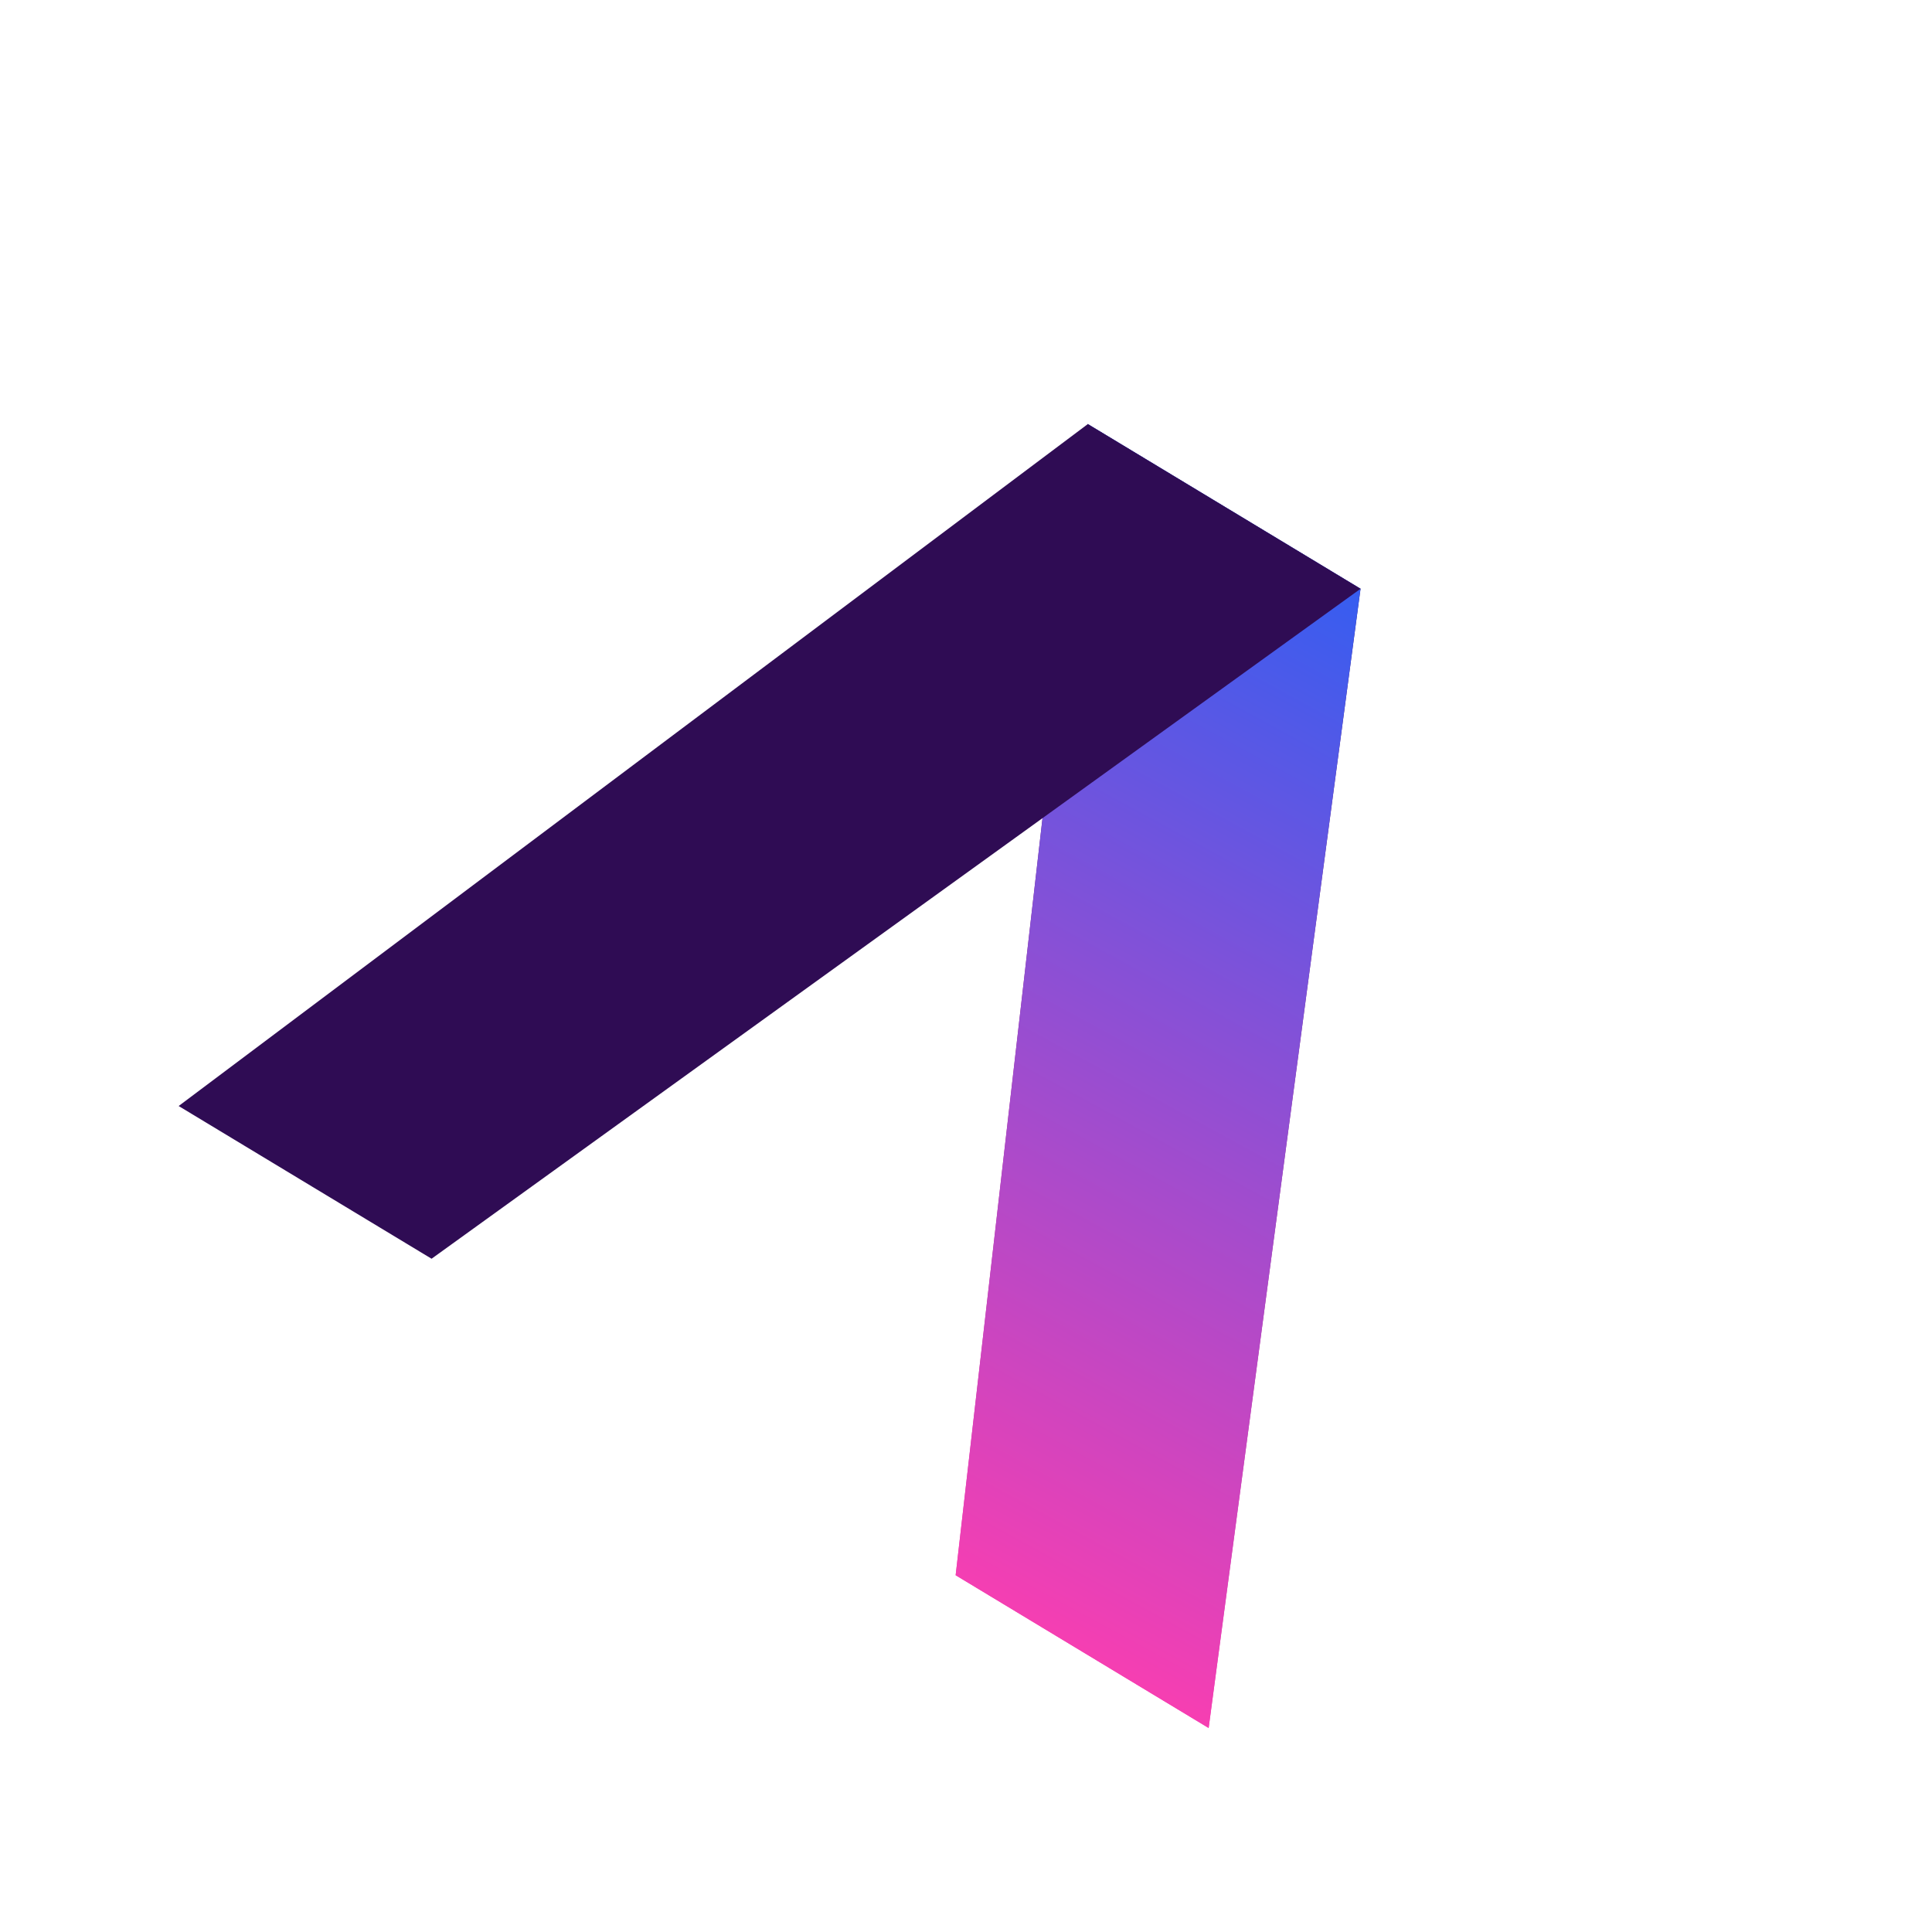 <?xml version="1.0" encoding="UTF-8"?> <svg xmlns="http://www.w3.org/2000/svg" width="1861" height="1861" viewBox="0 0 1861 1861" fill="none"> <path d="M1164.22 1664.49L920.535 1517.34L1047.75 408.443L1310.53 567.131L1164.22 1664.49Z" fill="url(#paint0_linear_43_38)"></path> <path d="M1164.22 1664.49L920.535 1517.34L1047.75 408.443L1310.53 567.131L1164.22 1664.49Z" fill="url(#paint1_linear_43_38)"></path> <path d="M415.711 1212.48L172.087 1065.37L1047.83 408.495L1310.55 567.145L415.711 1212.48Z" fill="#2F0C54"></path> <defs> <linearGradient id="paint0_linear_43_38" x1="1417.01" y1="631.436" x2="902.905" y2="1573.98" gradientUnits="userSpaceOnUse"> <stop stop-color="#330E5B"></stop> <stop offset="1" stop-color="#FF3DAF"></stop> </linearGradient> <linearGradient id="paint1_linear_43_38" x1="1417.01" y1="631.436" x2="902.905" y2="1573.98" gradientUnits="userSpaceOnUse"> <stop stop-color="#375DF0"></stop> <stop offset="1" stop-color="#FF3DAF"></stop> </linearGradient> </defs> </svg> 